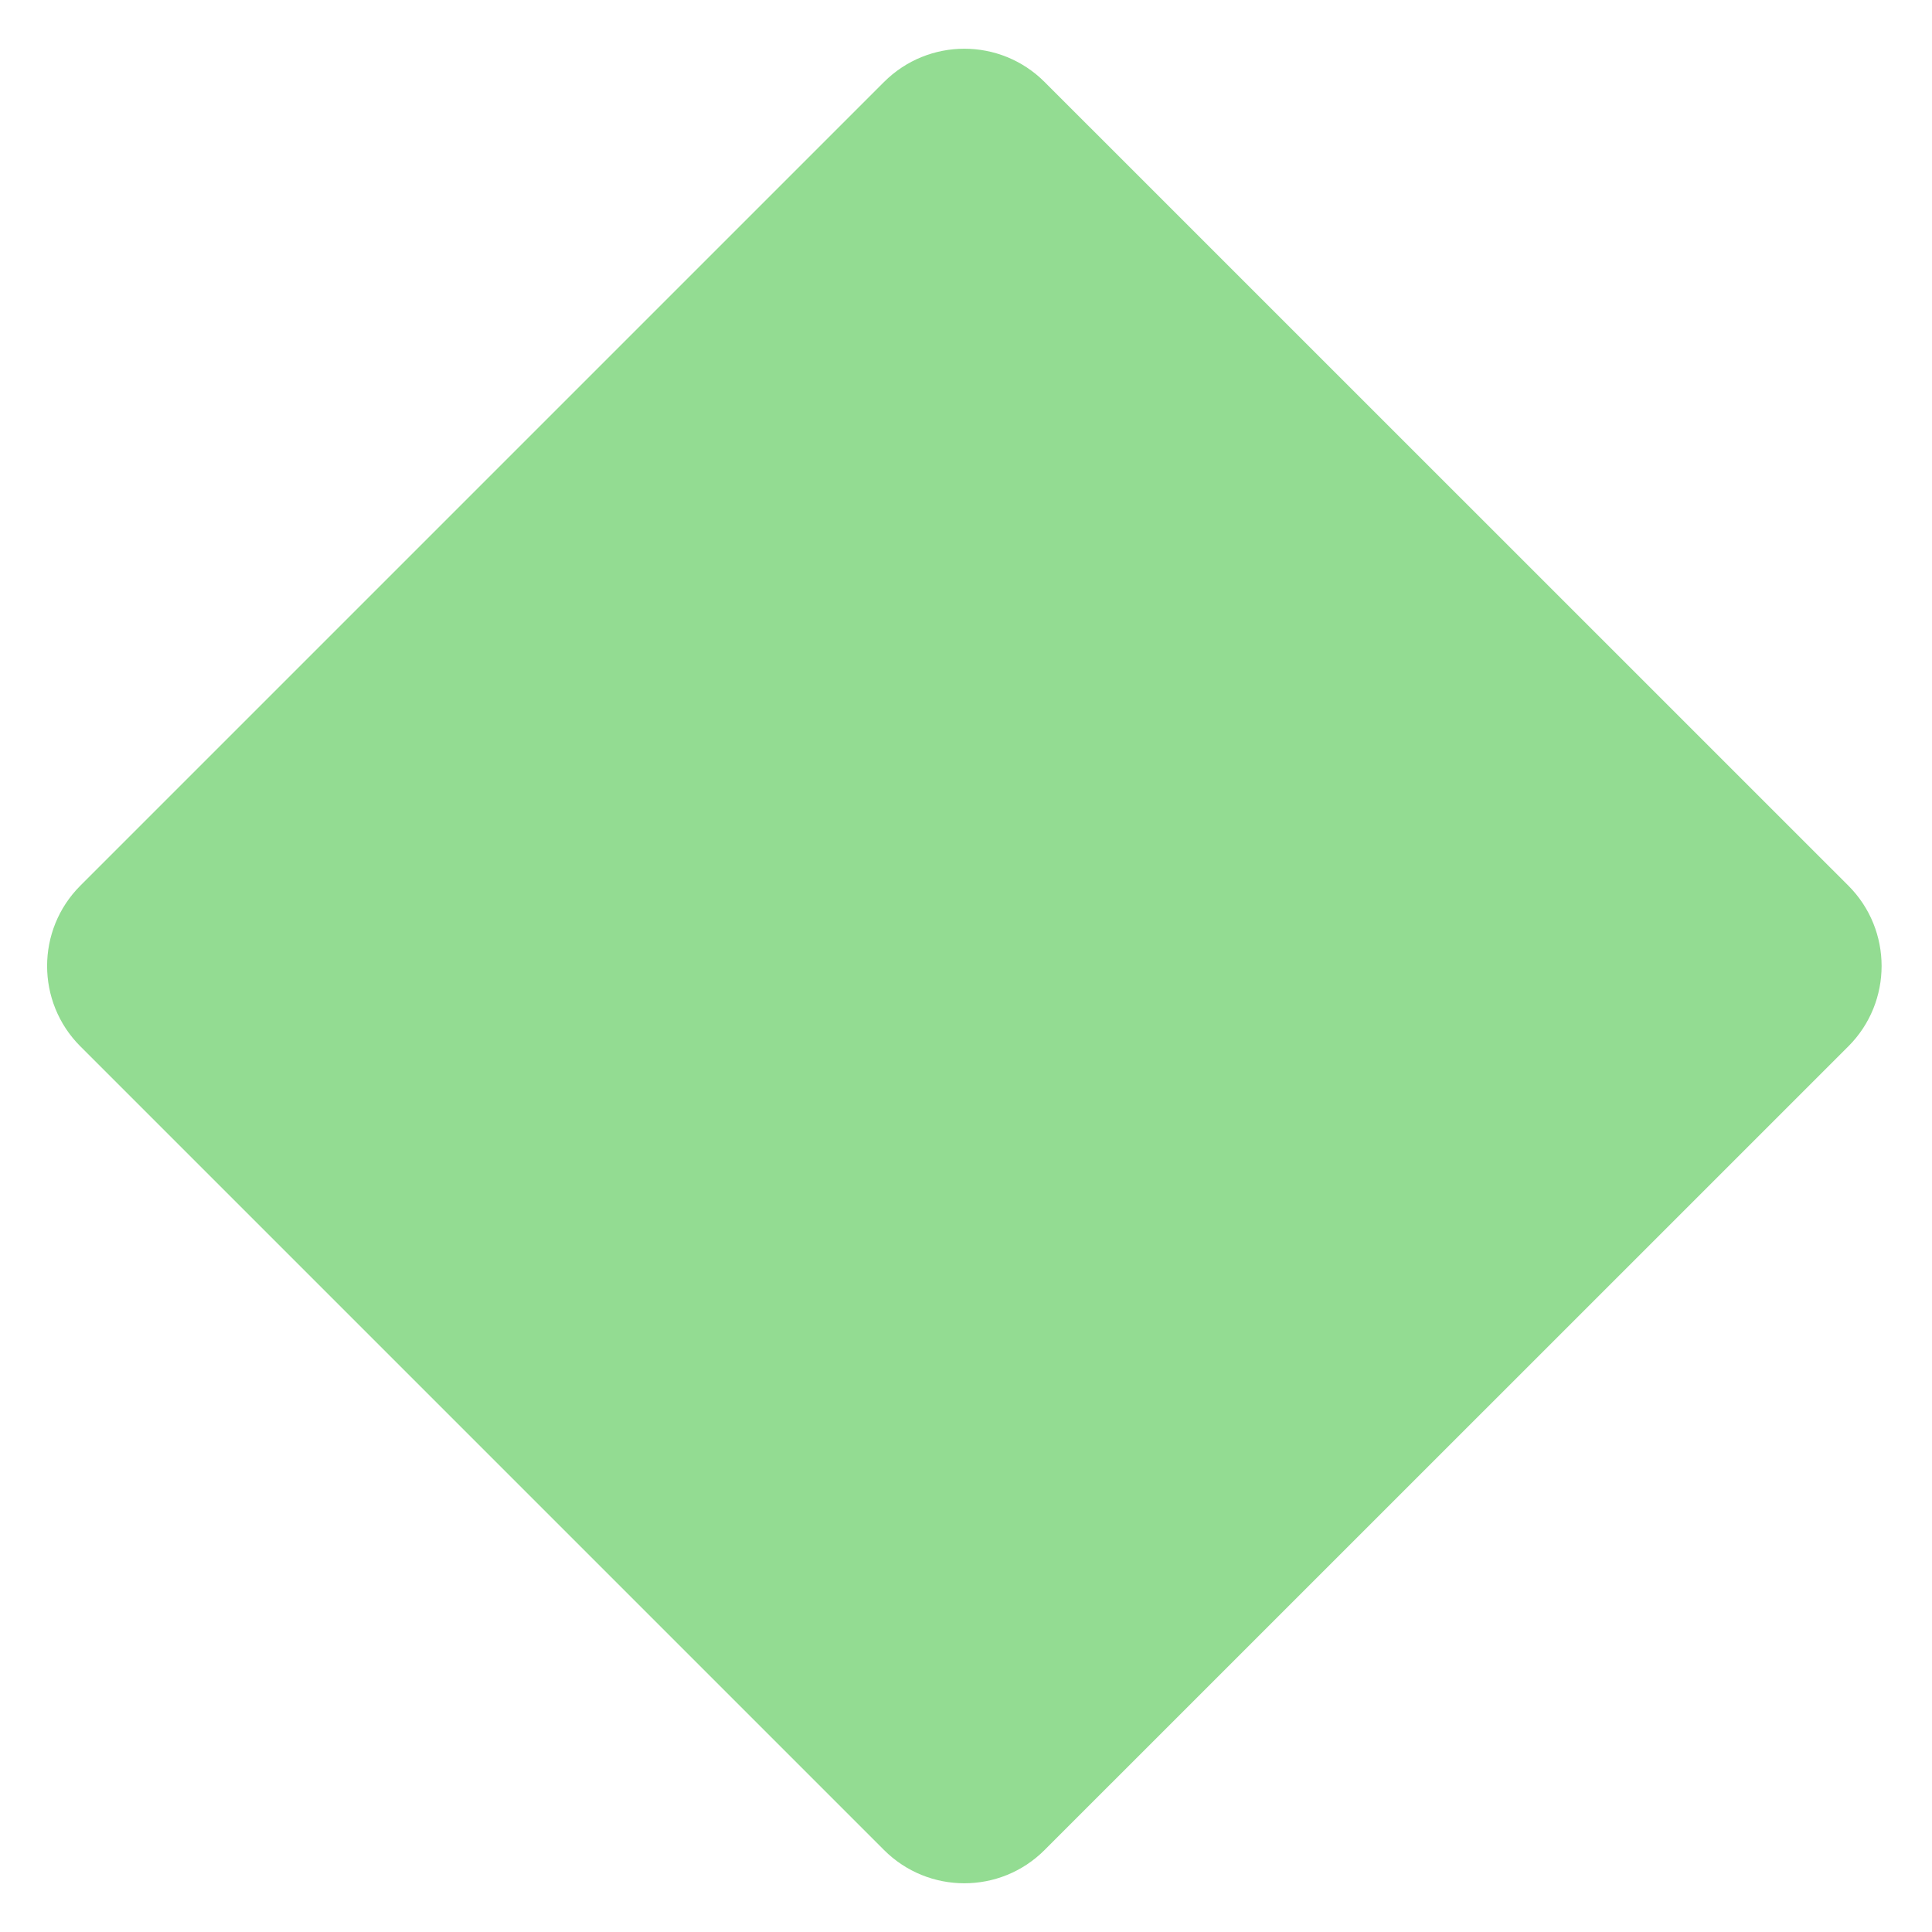 <svg width="17" height="17" viewBox="0 0 17 17" fill="none" xmlns="http://www.w3.org/2000/svg">
<path d="M0.707 9.207C0.317 8.817 0.317 8.183 0.707 7.793L7.778 0.722C8.169 0.331 8.802 0.331 9.192 0.722L16.264 7.793C16.654 8.183 16.654 8.817 16.264 9.207L9.192 16.278C8.802 16.669 8.169 16.669 7.778 16.278L0.707 9.207Z" fill="#93DC92"/>
</svg>
